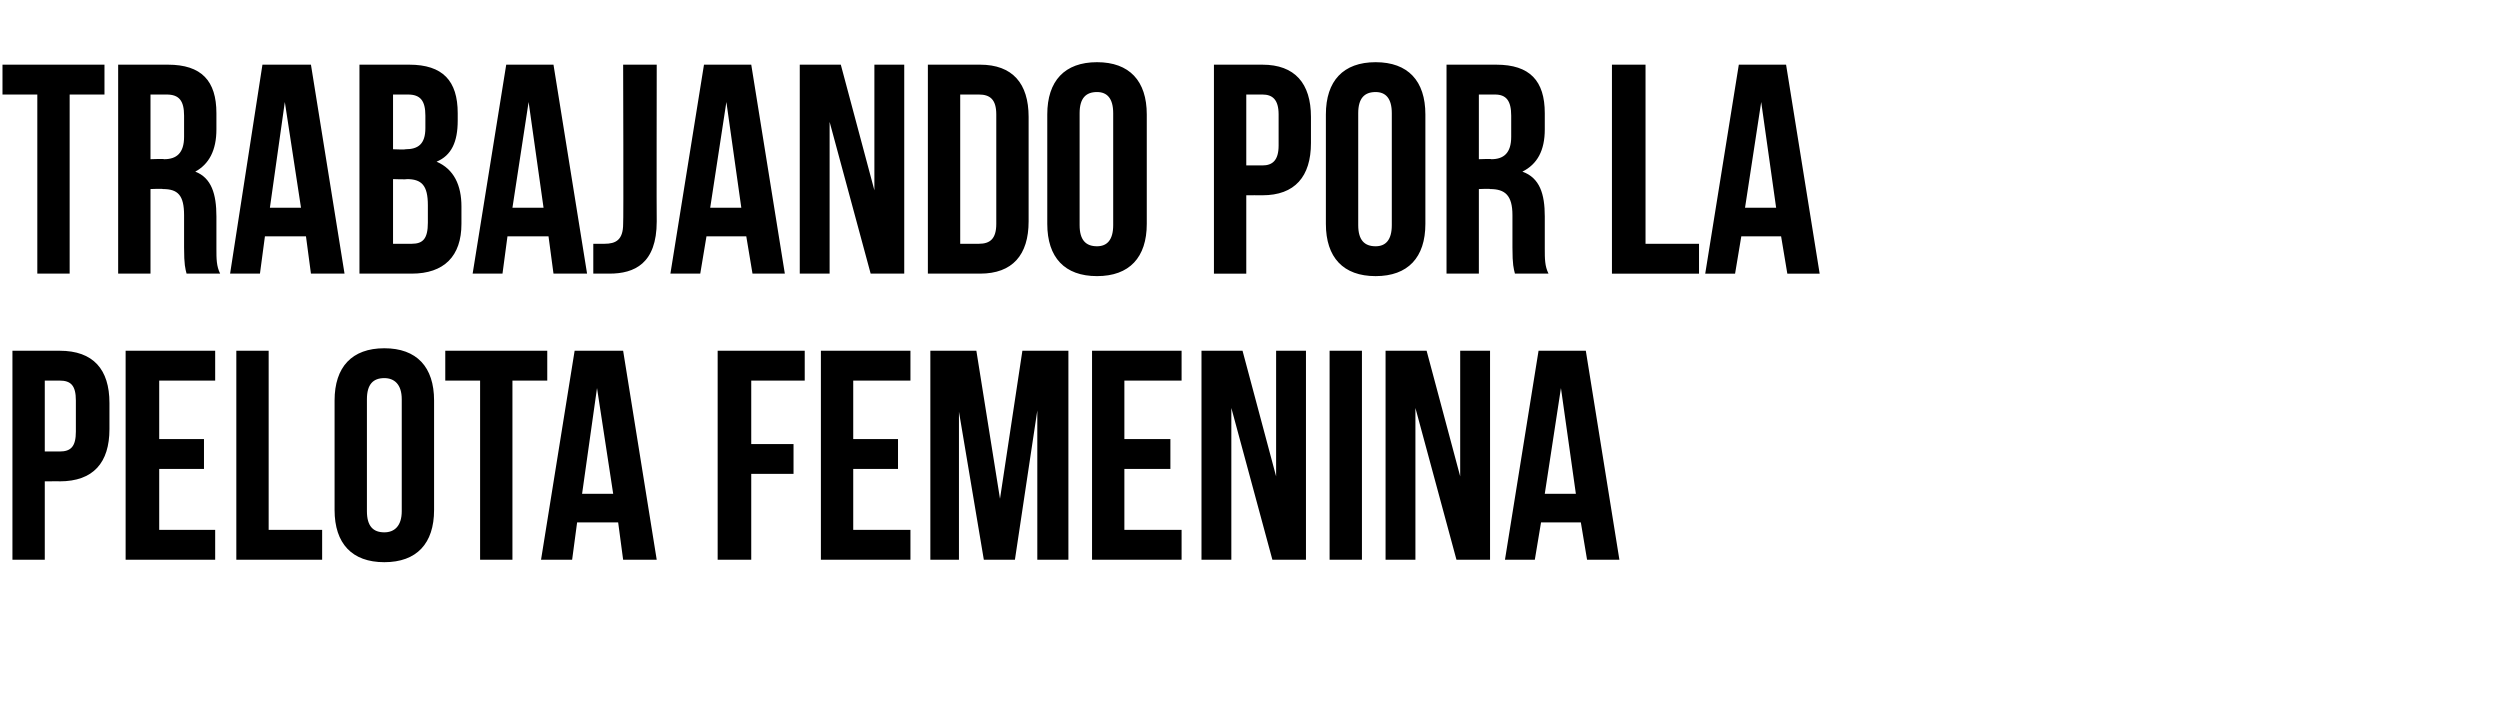 <?xml version="1.0" standalone="no"?><!DOCTYPE svg PUBLIC "-//W3C//DTD SVG 1.1//EN" "http://www.w3.org/Graphics/SVG/1.1/DTD/svg11.dtd"><svg xmlns="http://www.w3.org/2000/svg" version="1.1" width="201px" height="57px" viewBox="0 -4 201 57" style="top:-4px"><desc>TRABAJANDO POR LA PELOTA FEMENINA</desc><defs/><g id="Polygon43283"><path d="m8.8 28.4c0 0 0 2.1 0 2.1c0 2.7-1.3 4.2-4 4.2c.05-.01-1.2 0-1.2 0l0 6.3l-2.6 0l0-16.8c0 0 3.85 0 3.8 0c2.7 0 4 1.5 4 4.2zm-5.2-1.8l0 5.7c0 0 1.25-.01 1.2 0c.9 0 1.3-.4 1.3-1.6c0 0 0-2.5 0-2.5c0-1.2-.4-1.6-1.3-1.6c.05 0-1.2 0-1.2 0zm9.2 4.7l3.6 0l0 2.4l-3.6 0l0 4.9l4.5 0l0 2.4l-7.2 0l0-16.8l7.2 0l0 2.4l-4.5 0l0 4.7zm6.2-7.1l2.6 0l0 14.4l4.3 0l0 2.4l-6.9 0l0-16.8zm10.5 12.9c0 1.2.5 1.7 1.4 1.7c.8 0 1.4-.5 1.4-1.7c0 0 0-9 0-9c0-1.2-.6-1.7-1.4-1.7c-.9 0-1.4.5-1.4 1.7c0 0 0 9 0 9zm-2.6-8.9c0-2.7 1.4-4.2 4-4.2c2.6 0 4 1.5 4 4.2c0 0 0 8.8 0 8.8c0 2.7-1.4 4.2-4 4.2c-2.6 0-4-1.5-4-4.2c0 0 0-8.8 0-8.8zm8.9-4l8.2 0l0 2.4l-2.8 0l0 14.4l-2.6 0l0-14.4l-2.8 0l0-2.4zm17 16.8l-2.7 0l-.4-3l-3.3 0l-.4 3l-2.5 0l2.7-16.8l3.9 0l2.7 16.8zm-6-5.3l2.5 0l-1.3-8.5l-1.2 8.5zm13.6-4l3.4 0l0 2.4l-3.4 0l0 6.9l-2.7 0l0-16.8l7 0l0 2.4l-4.3 0l0 5.1zm8.2-.4l3.6 0l0 2.4l-3.6 0l0 4.9l4.6 0l0 2.4l-7.2 0l0-16.8l7.2 0l0 2.4l-4.6 0l0 4.7zm11.8 4.8l1.8-11.9l3.7 0l0 16.8l-2.5 0l0-12l-1.8 12l-2.5 0l-2-11.9l0 11.9l-2.3 0l0-16.8l3.7 0l1.9 11.9zm10-4.8l3.7 0l0 2.4l-3.7 0l0 4.9l4.6 0l0 2.4l-7.2 0l0-16.8l7.2 0l0 2.4l-4.6 0l0 4.7zm8.6-2.5l0 12.2l-2.4 0l0-16.8l3.3 0l2.7 10.1l0-10.1l2.4 0l0 16.8l-2.7 0l-3.3-12.2zm7.9-4.6l2.6 0l0 16.8l-2.6 0l0-16.8zm6.9 4.6l0 12.2l-2.4 0l0-16.8l3.3 0l2.7 10.1l0-10.1l2.4 0l0 16.8l-2.7 0l-3.3-12.2zm16.4 12.2l-2.6 0l-.5-3l-3.2 0l-.5 3l-2.4 0l2.7-16.8l3.8 0l2.7 16.8zm-6-5.3l2.5 0l-1.2-8.5l-1.3 8.5z" stroke="none" fill="#000"/></g><g id="Polygon43282"><path d="m.2 1.2l8.2 0l0 2.4l-2.8 0l0 14.4l-2.6 0l0-14.4l-2.8 0l0-2.4zm14.8 16.8c-.1-.4-.2-.7-.2-2.1c0 0 0-2.6 0-2.6c0-1.6-.5-2.1-1.7-2.1c-.04-.04-1 0-1 0l0 6.8l-2.6 0l0-16.8c0 0 3.99 0 4 0c2.7 0 3.9 1.3 3.9 3.9c0 0 0 1.3 0 1.3c0 1.7-.6 2.8-1.7 3.4c1.3.5 1.7 1.8 1.7 3.6c0 0 0 2.6 0 2.6c0 .8 0 1.4.3 2c0 0-2.7 0-2.7 0zm-2.9-14.4l0 5.2c0 0 1.08-.04 1.1 0c1 0 1.6-.5 1.6-1.8c0 0 0-1.7 0-1.7c0-1.2-.4-1.7-1.4-1.7c.02 0-1.3 0-1.3 0zm15.6 14.4l-2.7 0l-.4-3l-3.3 0l-.4 3l-2.4 0l2.6-16.8l3.9 0l2.7 16.8zm-6-5.3l2.5 0l-1.3-8.5l-1.2 8.5zm15.1-7.6c0 0 0 .6 0 .6c0 1.7-.5 2.8-1.7 3.3c1.4.6 2 1.9 2 3.6c0 0 0 1.4 0 1.4c0 2.6-1.4 4-4 4c-.03 0-4.2 0-4.2 0l0-16.8c0 0 4 0 4 0c2.7 0 3.9 1.3 3.9 3.9zm-5.2 5.3l0 5.2c0 0 1.47 0 1.5 0c.9 0 1.3-.4 1.3-1.7c0 0 0-1.4 0-1.4c0-1.6-.5-2.1-1.7-2.1c.04.04-1.1 0-1.1 0zm0-6.8l0 4.4c0 0 .99.04 1 0c1 0 1.6-.4 1.6-1.7c0 0 0-1 0-1c0-1.2-.4-1.7-1.4-1.7c.03 0-1.2 0-1.2 0zm15.6 14.4l-2.7 0l-.4-3l-3.3 0l-.4 3l-2.4 0l2.7-16.8l3.8 0l2.7 16.8zm-6-5.3l2.5 0l-1.2-8.5l-1.3 8.5zm6.5 2.9c.3 0 .6 0 .9 0c.9 0 1.5-.3 1.5-1.6c.04.02 0-12.8 0-12.8l2.7 0c0 0-.02 12.62 0 12.6c0 3.4-1.8 4.2-3.8 4.2c-.5 0-.9 0-1.3 0c0 0 0-2.4 0-2.4zm15.4 2.4l-2.6 0l-.5-3l-3.2 0l-.5 3l-2.4 0l2.7-16.8l3.8 0l2.7 16.8zm-6-5.3l2.5 0l-1.2-8.5l-1.3 8.5zm9.6-6.9l0 12.2l-2.4 0l0-16.8l3.3 0l2.7 10.1l0-10.1l2.4 0l0 16.8l-2.7 0l-3.3-12.2zm7.9-4.6c0 0 4.17 0 4.2 0c2.6 0 3.9 1.5 3.9 4.2c0 0 0 8.4 0 8.4c0 2.7-1.3 4.2-3.9 4.2c-.03 0-4.2 0-4.2 0l0-16.8zm2.6 2.4l0 12c0 0 1.52 0 1.5 0c.9 0 1.4-.4 1.4-1.6c0 0 0-8.8 0-8.8c0-1.2-.5-1.6-1.4-1.6c.02 0-1.5 0-1.5 0zm9.6 10.5c0 1.2.5 1.7 1.4 1.7c.8 0 1.3-.5 1.3-1.7c0 0 0-9 0-9c0-1.2-.5-1.7-1.3-1.7c-.9 0-1.4.5-1.4 1.7c0 0 0 9 0 9zm-2.6-8.9c0-2.7 1.4-4.2 4-4.2c2.6 0 4 1.5 4 4.2c0 0 0 8.8 0 8.8c0 2.7-1.4 4.2-4 4.2c-2.6 0-4-1.5-4-4.2c0 0 0-8.8 0-8.8zm21.2.2c0 0 0 2.1 0 2.1c0 2.7-1.3 4.2-3.9 4.2c-.01-.01-1.3 0-1.3 0l0 6.3l-2.6 0l0-16.8c0 0 3.89 0 3.9 0c2.6 0 3.9 1.5 3.9 4.2zm-5.2-1.8l0 5.7c0 0 1.29-.01 1.3 0c.8 0 1.3-.4 1.3-1.6c0 0 0-2.5 0-2.5c0-1.2-.5-1.6-1.3-1.6c-.01 0-1.3 0-1.3 0zm9 10.5c0 1.2.5 1.7 1.4 1.7c.8 0 1.3-.5 1.3-1.7c0 0 0-9 0-9c0-1.2-.5-1.7-1.3-1.7c-.9 0-1.4.5-1.4 1.7c0 0 0 9 0 9zm-2.6-8.9c0-2.7 1.4-4.2 4-4.2c2.6 0 4 1.5 4 4.2c0 0 0 8.8 0 8.8c0 2.7-1.4 4.2-4 4.2c-2.6 0-4-1.5-4-4.2c0 0 0-8.8 0-8.8zm15.2 12.8c-.1-.4-.2-.7-.2-2.1c0 0 0-2.6 0-2.6c0-1.6-.6-2.1-1.8-2.1c.03-.04-.9 0-.9 0l0 6.8l-2.6 0l0-16.8c0 0 3.96 0 4 0c2.7 0 3.9 1.3 3.9 3.9c0 0 0 1.3 0 1.3c0 1.7-.6 2.8-1.8 3.4c1.4.5 1.8 1.8 1.8 3.6c0 0 0 2.6 0 2.6c0 .8 0 1.4.3 2c0 0-2.7 0-2.7 0zm-2.9-14.4l0 5.2c0 0 1.05-.04 1 0c1 0 1.6-.5 1.6-1.8c0 0 0-1.7 0-1.7c0-1.2-.4-1.7-1.3-1.7c-.01 0-1.3 0-1.3 0zm10.7-2.4l2.7 0l0 14.4l4.3 0l0 2.4l-7 0l0-16.8zm16.7 16.8l-2.6 0l-.5-3l-3.2 0l-.5 3l-2.4 0l2.7-16.8l3.8 0l2.7 16.8zm-6-5.3l2.5 0l-1.2-8.5l-1.3 8.5z" stroke="none" fill="#000"/></g></svg>